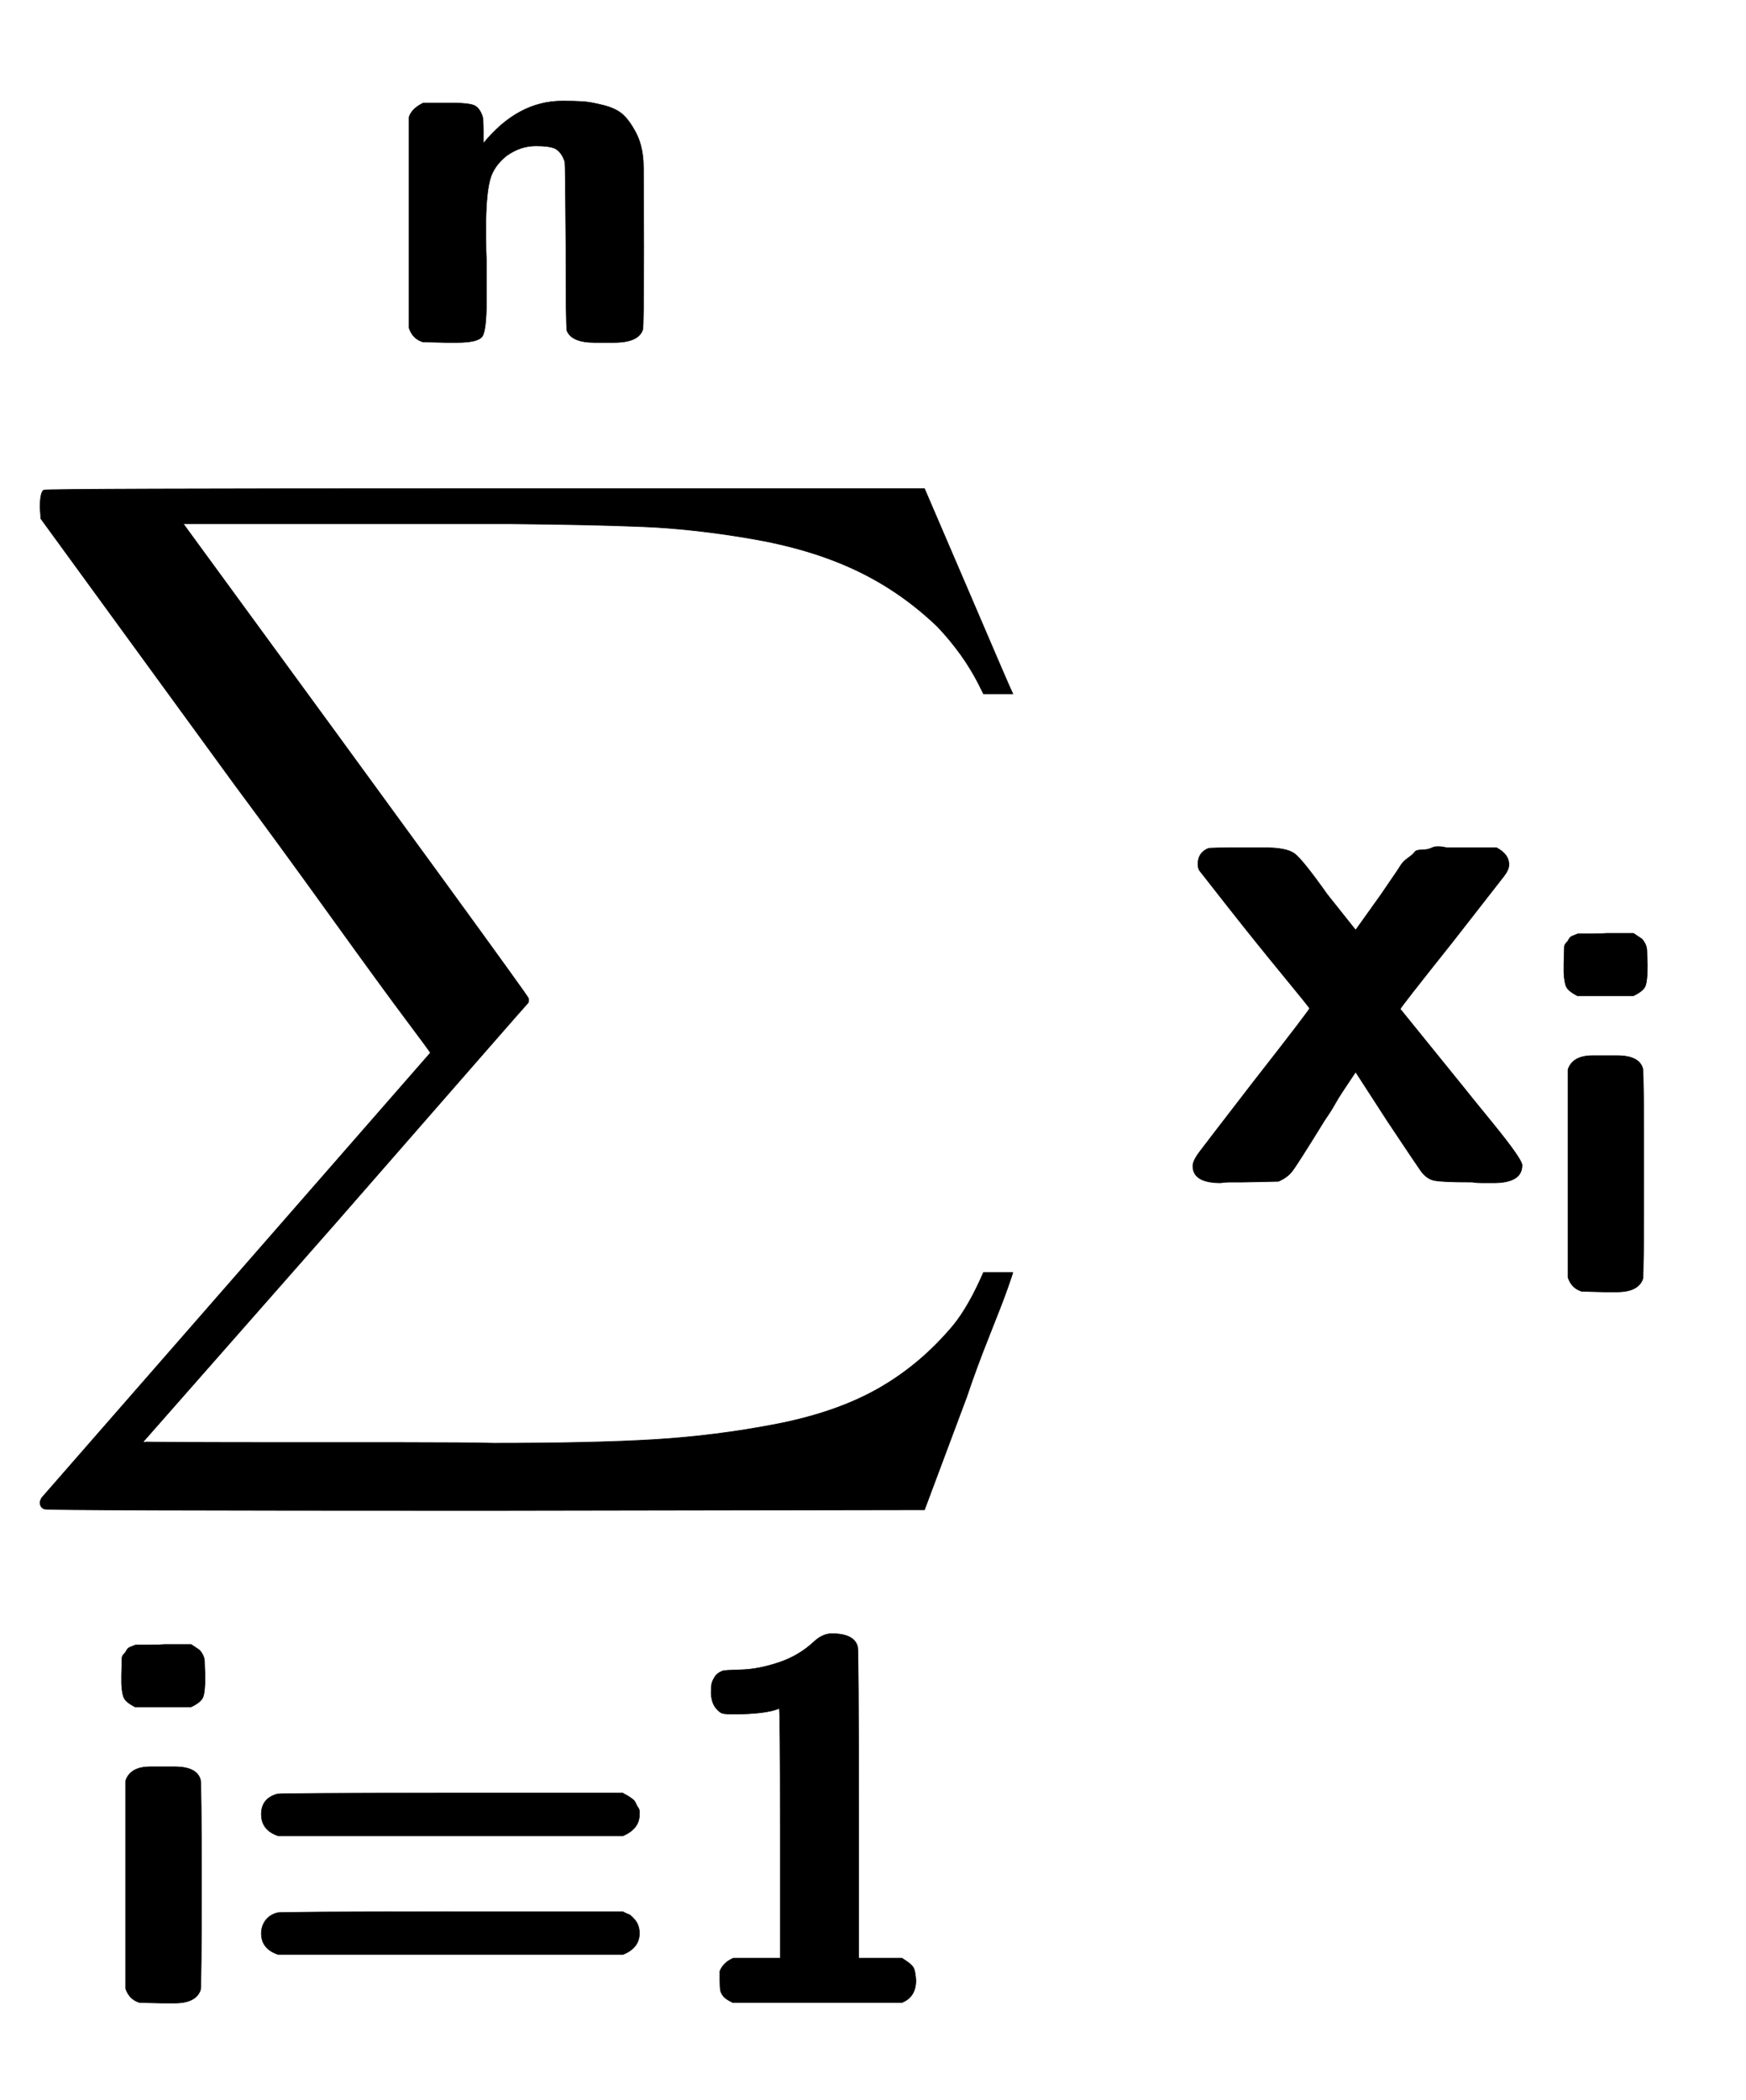 <svg xmlns="http://www.w3.org/2000/svg" role="img" aria-hidden="true" style="vertical-align: -2.92ex;font-size: 10pt;font-family: 'Microsoft Sans Serif';color: Black;" viewBox="0 -1619.6 2393 2877" focusable="false" width="5.558ex" height="6.682ex" xmlns:xlink="http://www.w3.org/1999/xlink"><defs id="MathJax_SVG_glyphs"><path id="MJSZ2-2211" stroke-width="1" d="M 60 948 Q 63 950 665 950 H 1267 L 1325 815 Q 1384 677 1388 669 H 1348 L 1341 683 Q 1320 724 1285 761 Q 1235 809 1174 838 T 1033 881 T 882 898 T 699 902 H 574 H 543 H 251 L 259 891 Q 722 258 724 252 Q 725 250 724 246 Q 721 243 460 -56 L 196 -356 Q 196 -357 407 -357 Q 459 -357 548 -357 T 676 -358 Q 812 -358 896 -353 T 1063 -332 T 1204 -283 T 1307 -196 Q 1328 -170 1348 -124 H 1388 Q 1388 -125 1381 -145 T 1356 -210 T 1325 -294 L 1267 -449 L 666 -450 Q 64 -450 61 -448 Q 55 -446 55 -439 Q 55 -437 57 -433 L 590 177 Q 590 178 557 222 T 452 366 T 322 544 L 56 909 L 55 924 Q 55 945 60 948 Z" /><path id="MJSSB-69" stroke-width="1" d="M 72 574 Q 55 583 51 591 T 46 619 V 636 L 47 670 L 48 673 Q 50 676 52 678 T 56 684 T 63 690 T 73 694 H 81 Q 89 694 102 694 T 129 695 H 181 Q 193 687 196 685 T 203 676 T 207 661 T 208 634 Q 208 603 204 593 T 181 574 H 72 Z M 54 431 Q 63 458 102 458 H 127 H 149 Q 192 458 199 433 Q 201 427 201 229 T 199 25 Q 190 0 149 0 H 125 L 81 1 Q 61 7 54 28 V 431 Z" /><path id="MJSSB-3D" stroke-width="1" d="M 94 324 Q 61 335 61 366 Q 61 396 91 405 Q 96 407 429 407 H 762 Q 763 406 767 404 T 774 400 T 781 395 T 787 387 T 792 378 T 794 365 Q 794 338 762 324 H 94 Z M 94 94 Q 61 105 61 135 Q 61 149 69 160 T 92 175 Q 97 177 430 177 H 762 L 766 175 Q 770 173 773 172 T 780 167 T 787 159 T 792 149 T 794 135 Q 794 107 762 94 H 94 Z" /><path id="MJSSB-31" stroke-width="1" d="M 118 560 H 116 Q 107 560 100 561 T 85 572 T 76 600 Q 76 612 77 618 T 83 632 T 99 644 Q 102 645 135 646 T 207 660 T 275 700 Q 292 716 310 716 Q 353 716 360 691 Q 362 685 362 386 V 87 H 446 Q 464 76 468 69 T 473 44 Q 473 12 446 1 H 118 Q 105 7 100 13 T 94 25 T 93 44 V 62 Q 100 79 119 87 H 210 V 329 Q 210 571 208 571 Q 182 560 118 560 Z" /><path id="MJSSB-6E" stroke-width="1" d="M 197 386 Q 264 468 350 468 Q 375 468 390 467 T 429 460 T 466 443 T 492 408 T 507 351 Q 508 342 508 185 Q 508 31 506 25 Q 498 0 450 0 H 432 H 413 Q 368 0 359 23 Q 357 31 357 186 Q 356 345 355 350 Q 349 369 336 376 Q 324 381 301 381 H 298 Q 269 381 242 362 Q 217 342 210 316 T 202 239 Q 202 229 202 202 T 203 157 V 82 Q 203 24 195 12 T 146 0 H 125 L 80 1 Q 60 7 53 28 V 437 Q 58 453 80 464 H 122 H 142 Q 167 464 178 460 T 195 439 Q 197 434 197 409 V 386 Z" /><path id="MJSSB-78" stroke-width="1" d="M 92 0 Q 87 0 77 0 T 62 -1 Q 24 -1 24 22 Q 24 29 33 41 T 106 136 Q 185 237 184 238 Q 184 239 147 284 T 73 376 T 33 427 Q 31 430 31 436 Q 31 451 45 457 Q 48 458 96 458 H 122 Q 152 458 163 450 T 208 394 L 247 345 L 282 394 Q 288 403 297 416 T 309 434 T 319 444 T 328 452 T 338 455 T 352 458 T 372 458 H 393 H 440 Q 457 449 457 435 Q 457 428 450 419 T 379 328 Q 308 239 308 237 L 389 137 Q 409 112 436 79 Q 475 31 475 23 Q 475 -1 436 -1 Q 432 -1 422 -1 T 407 0 Q 360 0 352 3 Q 343 6 336 16 T 291 83 L 247 151 L 245 148 Q 243 145 239 139 T 229 124 T 218 106 T 204 84 Q 167 24 160 15 T 141 1 L 92 0 Z" /></defs><g fill="currentColor" stroke="currentColor" stroke-width="0" transform="matrix(1 0 0 -1 0 0)"><use x="0" y="0" xmlns:NS2="http://www.w3.org/1999/xlink" NS2:href="#MJSZ2-2211" /><g transform="translate(134 -1125)"><use transform="scale(0.707)" x="0" y="0" xmlns:NS3="http://www.w3.org/1999/xlink" NS3:href="#MJSSB-69" /><use transform="scale(0.707)" x="256" y="0" xmlns:NS4="http://www.w3.org/1999/xlink" NS4:href="#MJSSB-3D" /><use transform="scale(0.707)" x="1113" y="0" xmlns:NS5="http://www.w3.org/1999/xlink" NS5:href="#MJSSB-31" /></g><use transform="scale(0.707)" x="740" y="1627" xmlns:NS6="http://www.w3.org/1999/xlink" NS6:href="#MJSSB-6E" /><g transform="translate(1611)"><use x="0" y="0" xmlns:NS7="http://www.w3.org/1999/xlink" NS7:href="#MJSSB-78" /><use transform="scale(0.707)" x="707" y="-213" xmlns:NS8="http://www.w3.org/1999/xlink" NS8:href="#MJSSB-69" /></g></g></svg>